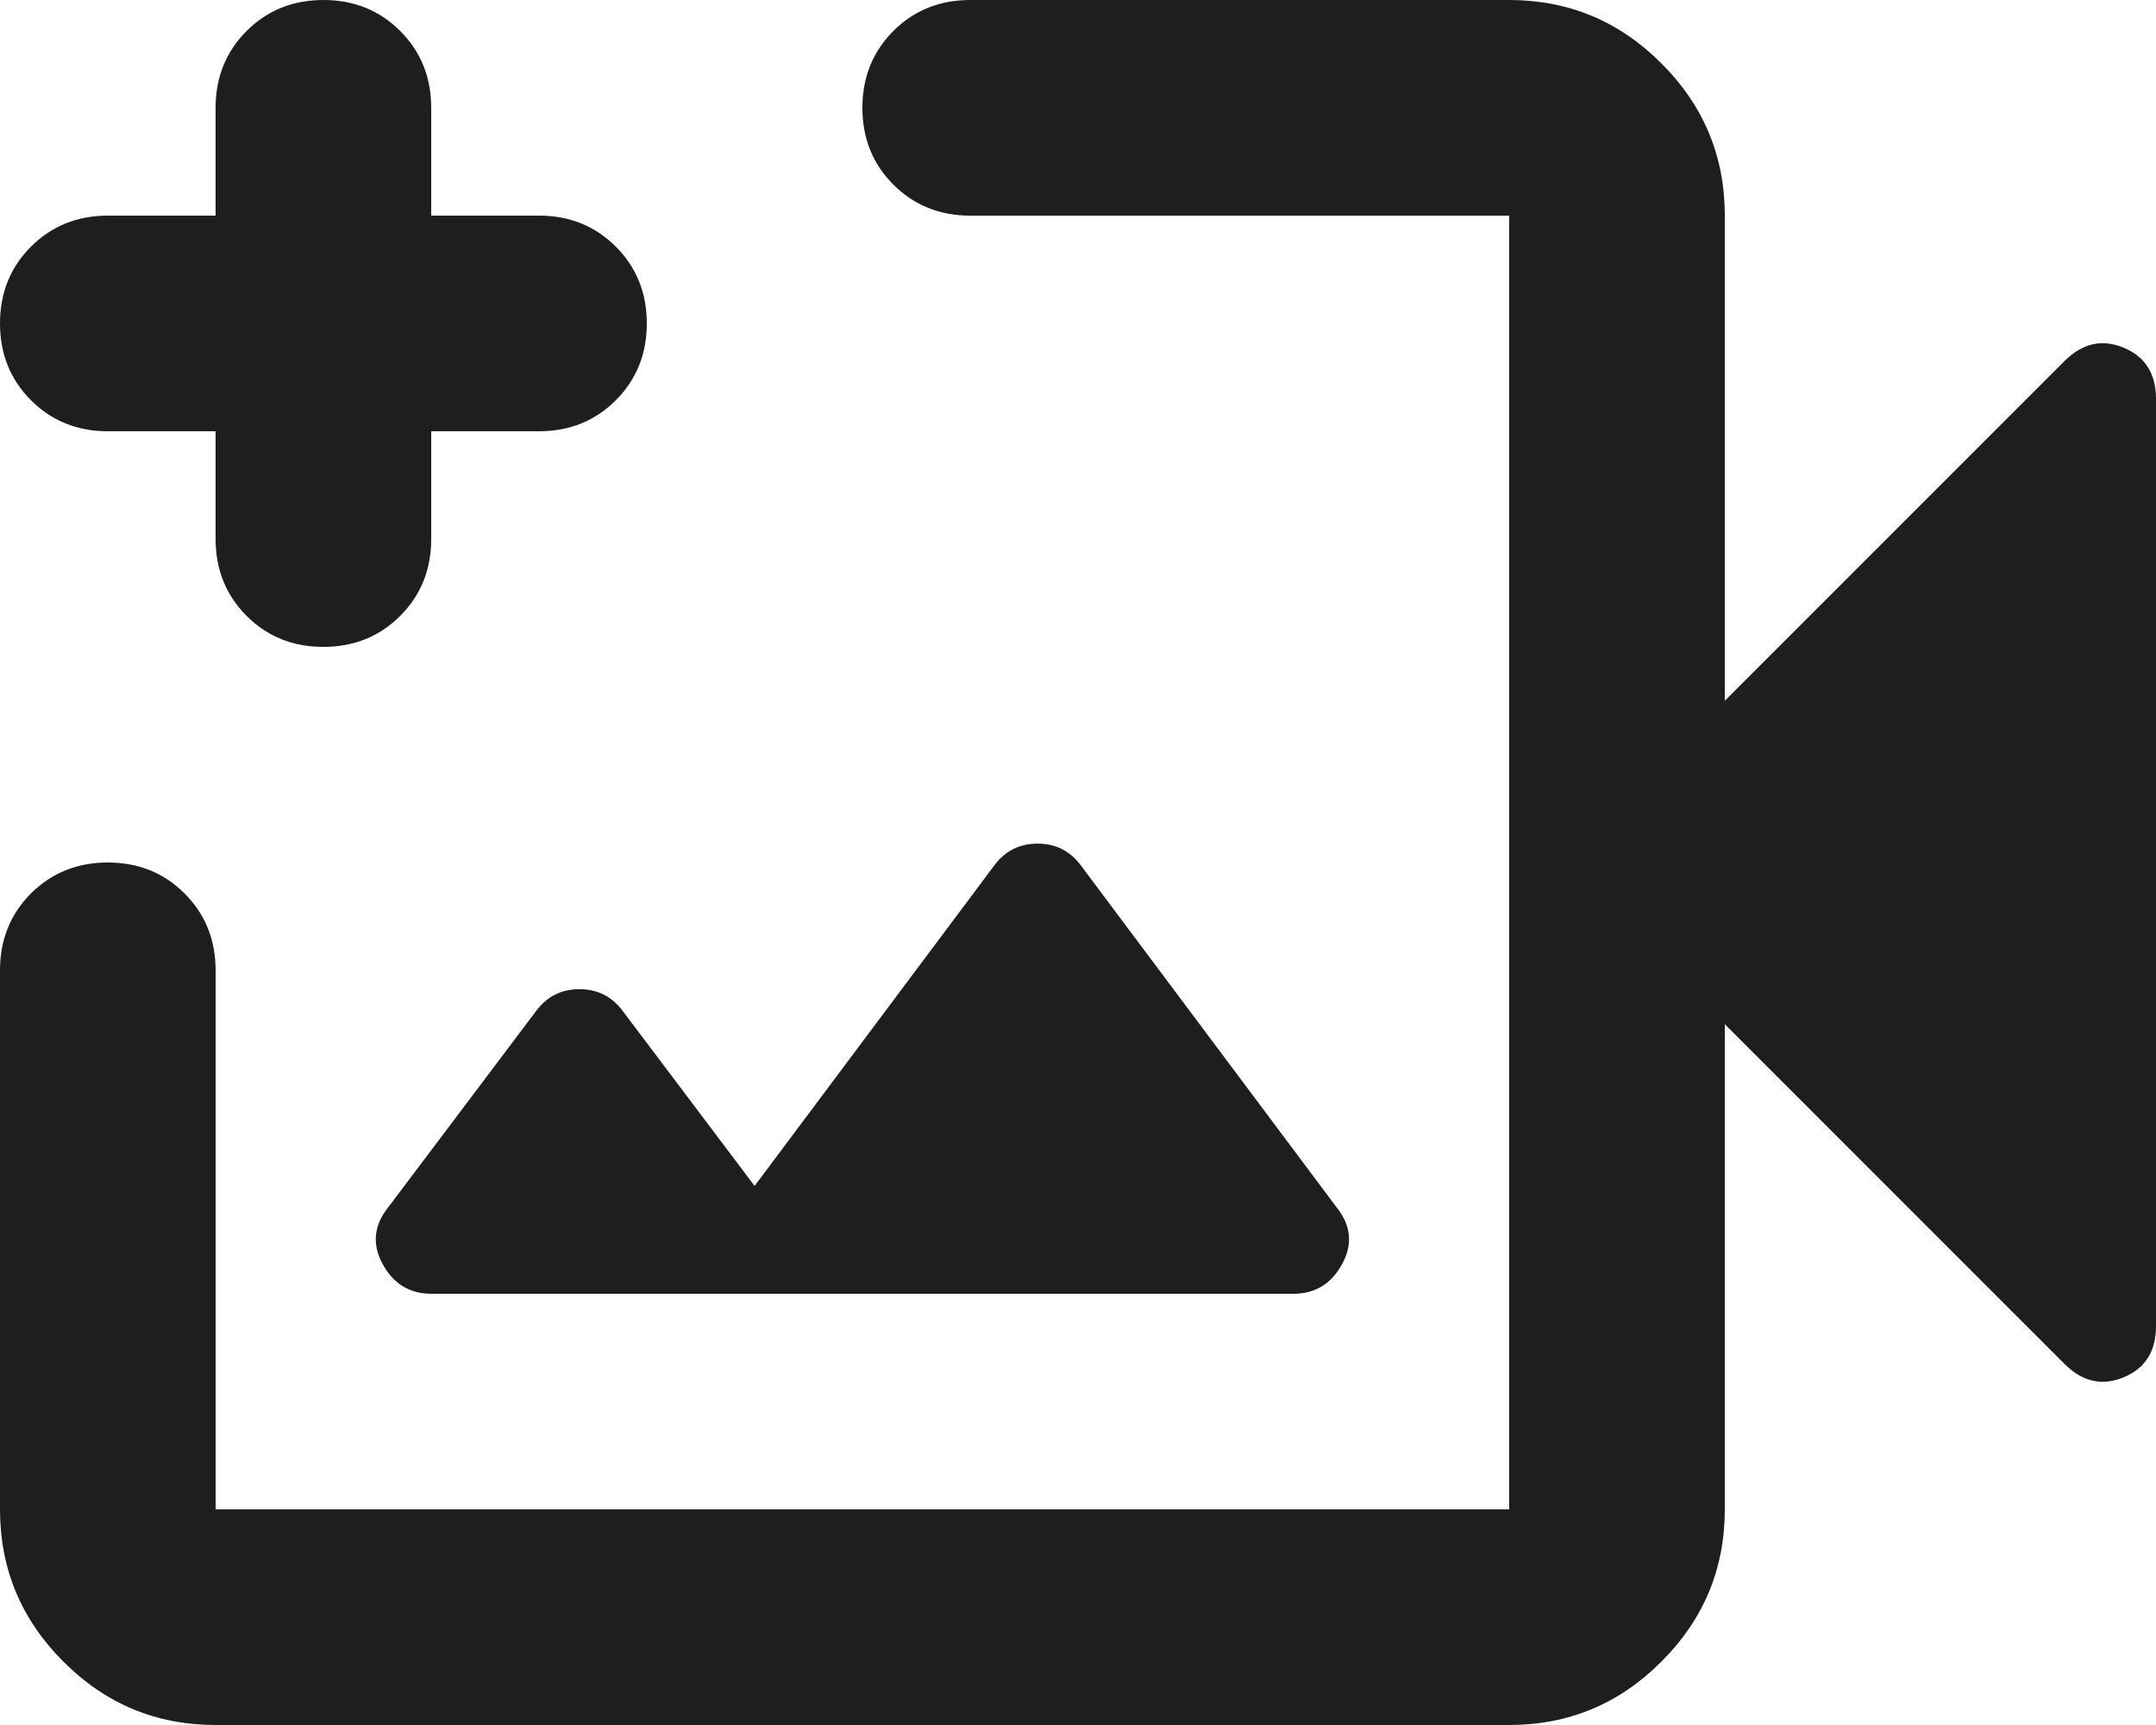 <?xml version="1.0" encoding="utf-8"?>
<svg xmlns="http://www.w3.org/2000/svg" fill="none" height="100%" overflow="visible" preserveAspectRatio="none" style="display: block;" viewBox="0 0 20 16" width="100%">
<path d="M2 16C1.45 16 0.979 15.804 0.588 15.412C0.196 15.021 0 14.55 0 14V9C0 8.717 0.096 8.479 0.287 8.287C0.479 8.096 0.717 8 1 8C1.283 8 1.521 8.096 1.712 8.287C1.904 8.479 2 8.717 2 9V14H14V2H9C8.717 2 8.479 1.904 8.287 1.712C8.096 1.521 8 1.283 8 1C8 0.717 8.096 0.479 8.287 0.287C8.479 0.096 8.717 0 9 0H14C14.55 0 15.021 0.196 15.412 0.588C15.804 0.979 16 1.45 16 2V6.5L19.15 3.35C19.317 3.183 19.5 3.142 19.7 3.225C19.9 3.308 20 3.467 20 3.7V12.3C20 12.533 19.9 12.692 19.7 12.775C19.5 12.858 19.317 12.817 19.15 12.65L16 9.5V14C16 14.55 15.804 15.021 15.412 15.412C15.021 15.804 14.55 16 14 16H2ZM4.975 9.375L3.6 11.2C3.467 11.367 3.45 11.542 3.55 11.725C3.65 11.908 3.8 12 4 12H12C12.2 12 12.35 11.908 12.45 11.725C12.55 11.542 12.533 11.367 12.4 11.2L10.025 8.025C9.925 7.892 9.792 7.825 9.625 7.825C9.458 7.825 9.325 7.892 9.225 8.025L7 11L5.775 9.375C5.675 9.242 5.542 9.175 5.375 9.175C5.208 9.175 5.075 9.242 4.975 9.375ZM2 4H1C0.717 4 0.479 3.904 0.287 3.712C0.096 3.521 0 3.283 0 3C0 2.717 0.096 2.479 0.287 2.288C0.479 2.096 0.717 2 1 2H2V1C2 0.717 2.096 0.479 2.288 0.287C2.479 0.096 2.717 0 3 0C3.283 0 3.521 0.096 3.712 0.287C3.904 0.479 4 0.717 4 1V2H5C5.283 2 5.521 2.096 5.713 2.288C5.904 2.479 6 2.717 6 3C6 3.283 5.904 3.521 5.713 3.712C5.521 3.904 5.283 4 5 4H4V5C4 5.283 3.904 5.521 3.712 5.713C3.521 5.904 3.283 6 3 6C2.717 6 2.479 5.904 2.288 5.713C2.096 5.521 2 5.283 2 5V4Z" fill="#030302" fill-opacity="0.89" id="Vector"/>
</svg>